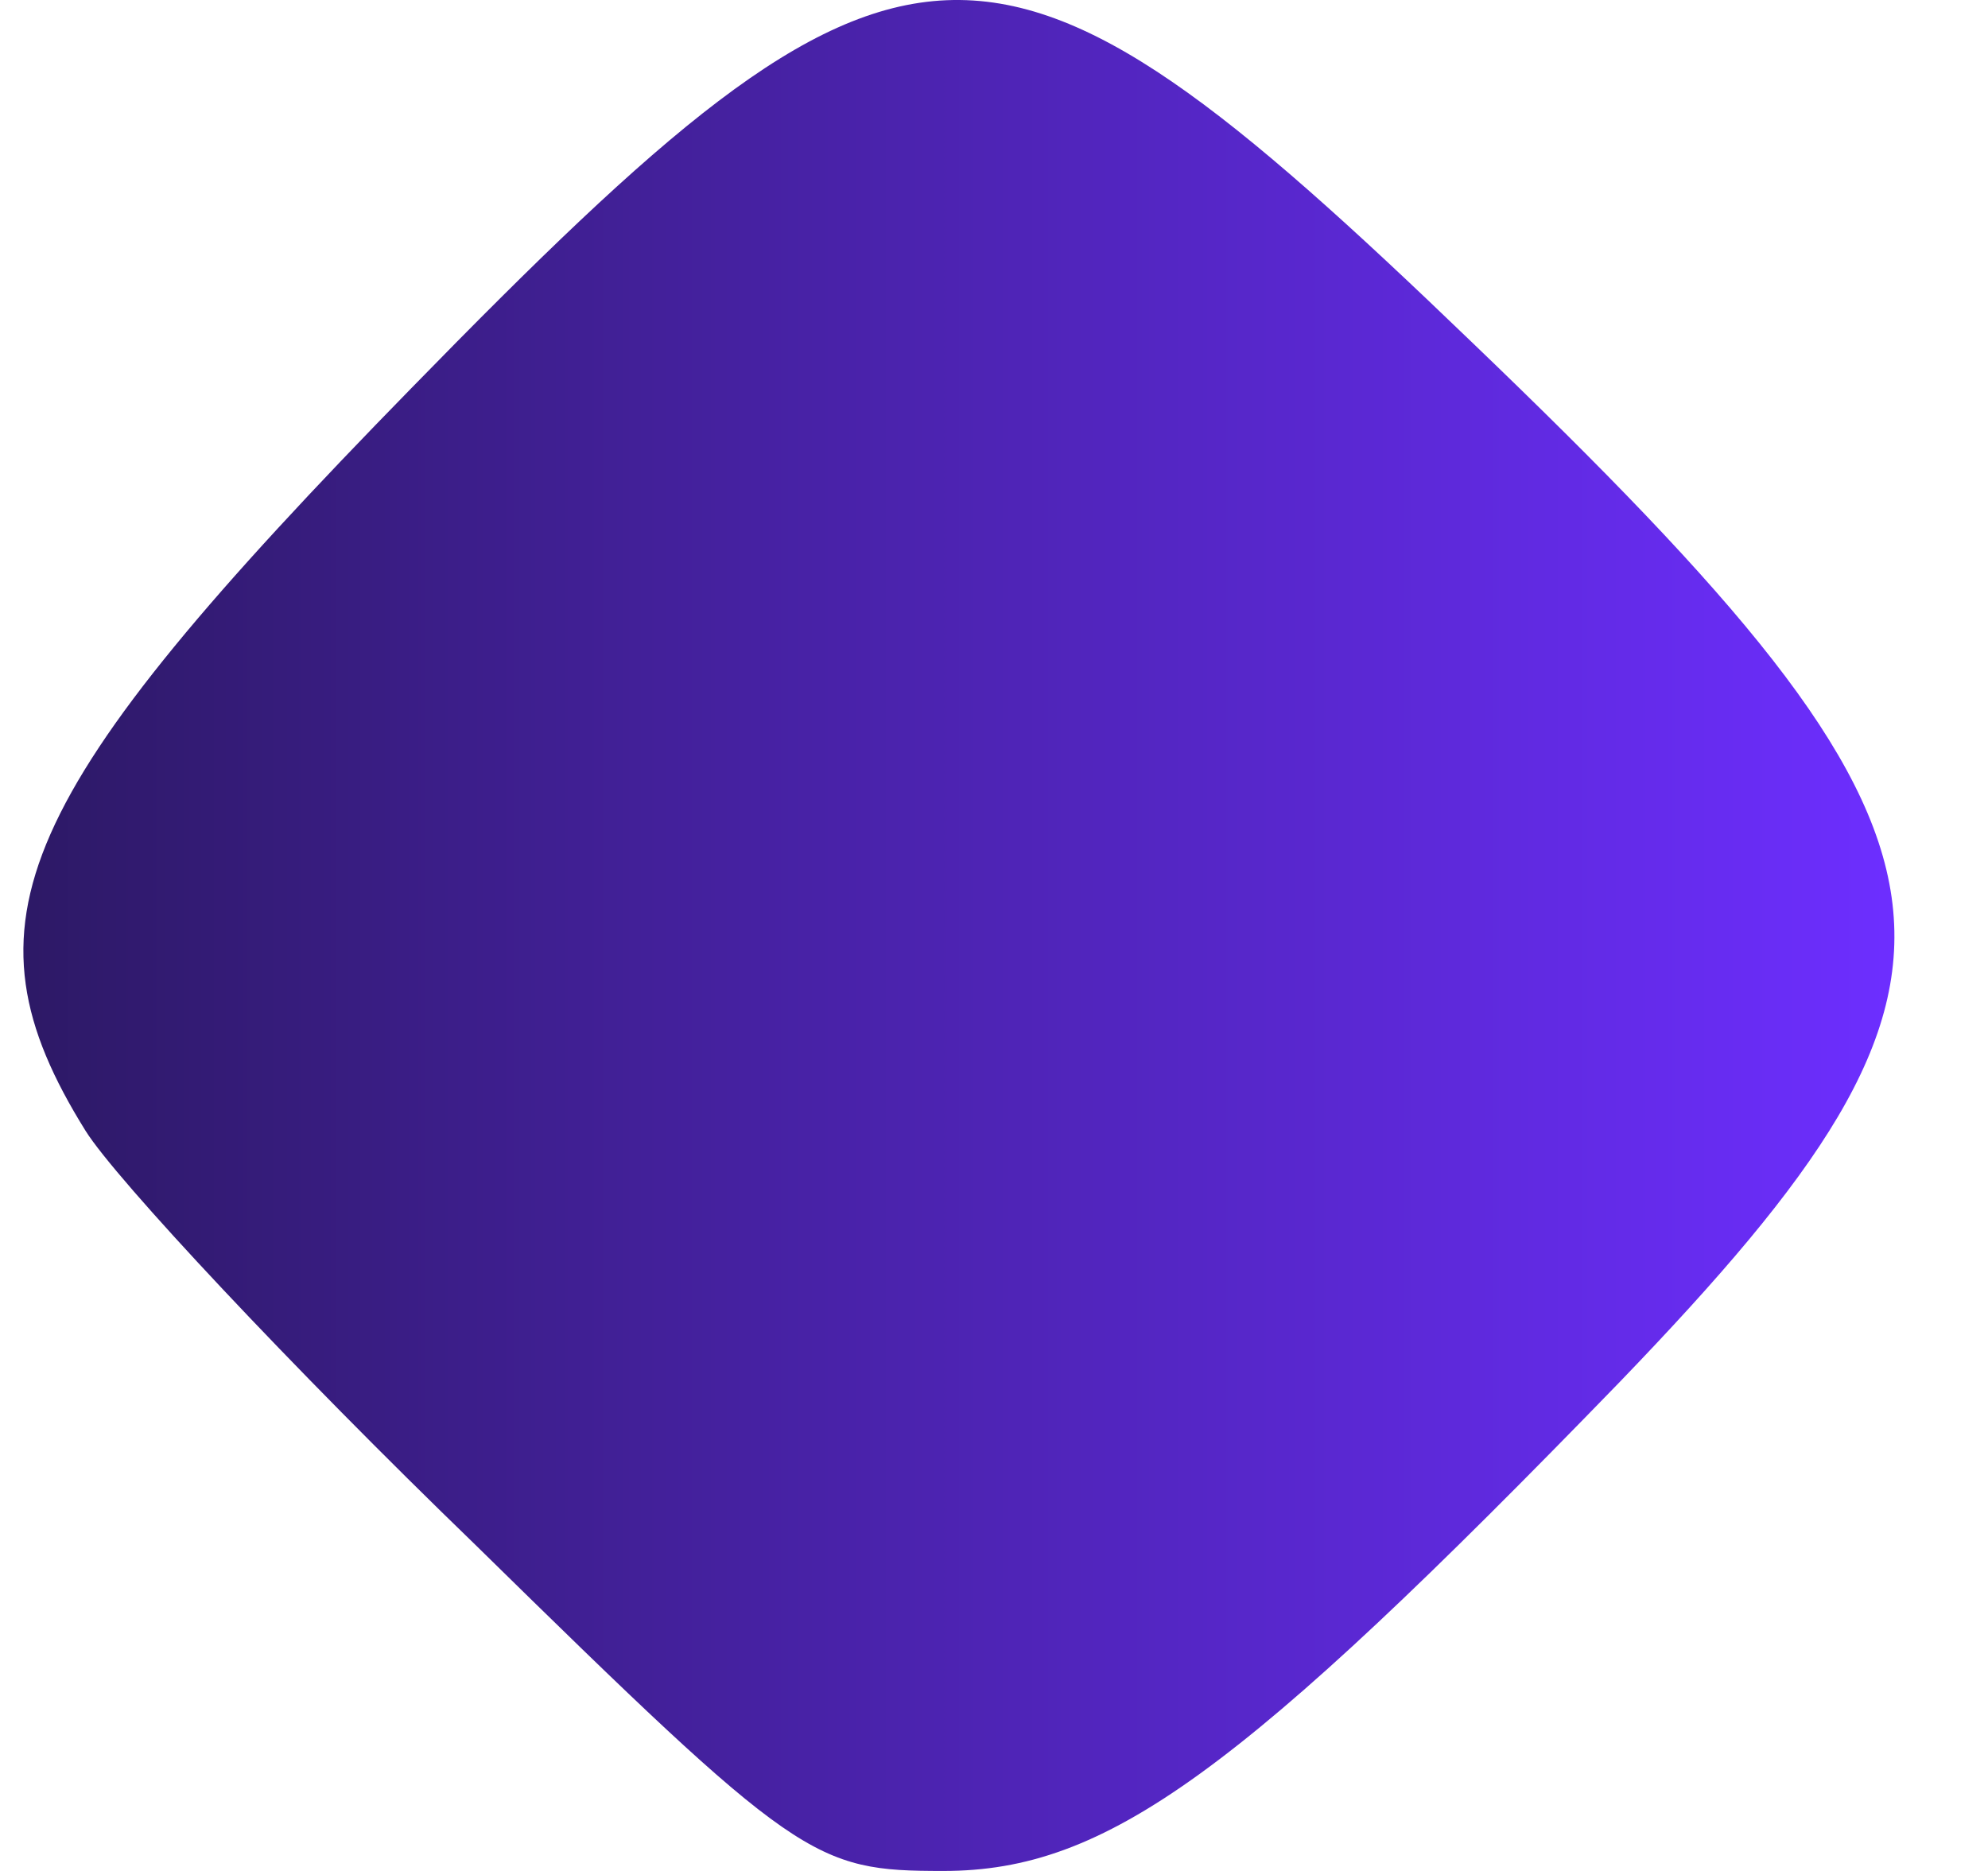 <svg width="17" height="16" viewBox="0 0 17 16" fill="none" xmlns="http://www.w3.org/2000/svg">
<path id="Vector" d="M0.732 9.671C0.99 10.084 2.488 11.686 4.064 13.21C6.828 15.922 6.957 16 8.068 16C9.463 16 10.599 15.173 13.854 11.815C17.238 8.301 17.083 7.242 12.588 2.928C8.455 -1.051 7.758 -1.025 3.522 3.315C0.112 6.803 -0.379 7.888 0.732 9.671Z" fill="url(#paint0_linear_9001_17215)"/>
<defs>
<linearGradient id="paint0_linear_9001_17215" x1="16.2" y1="8" x2="0.2" y2="8" gradientUnits="userSpaceOnUse">
<stop stop-color="#6D2EFF"/>
<stop offset="1" stop-color="#2D1966"/>
</linearGradient>
</defs>
</svg>
